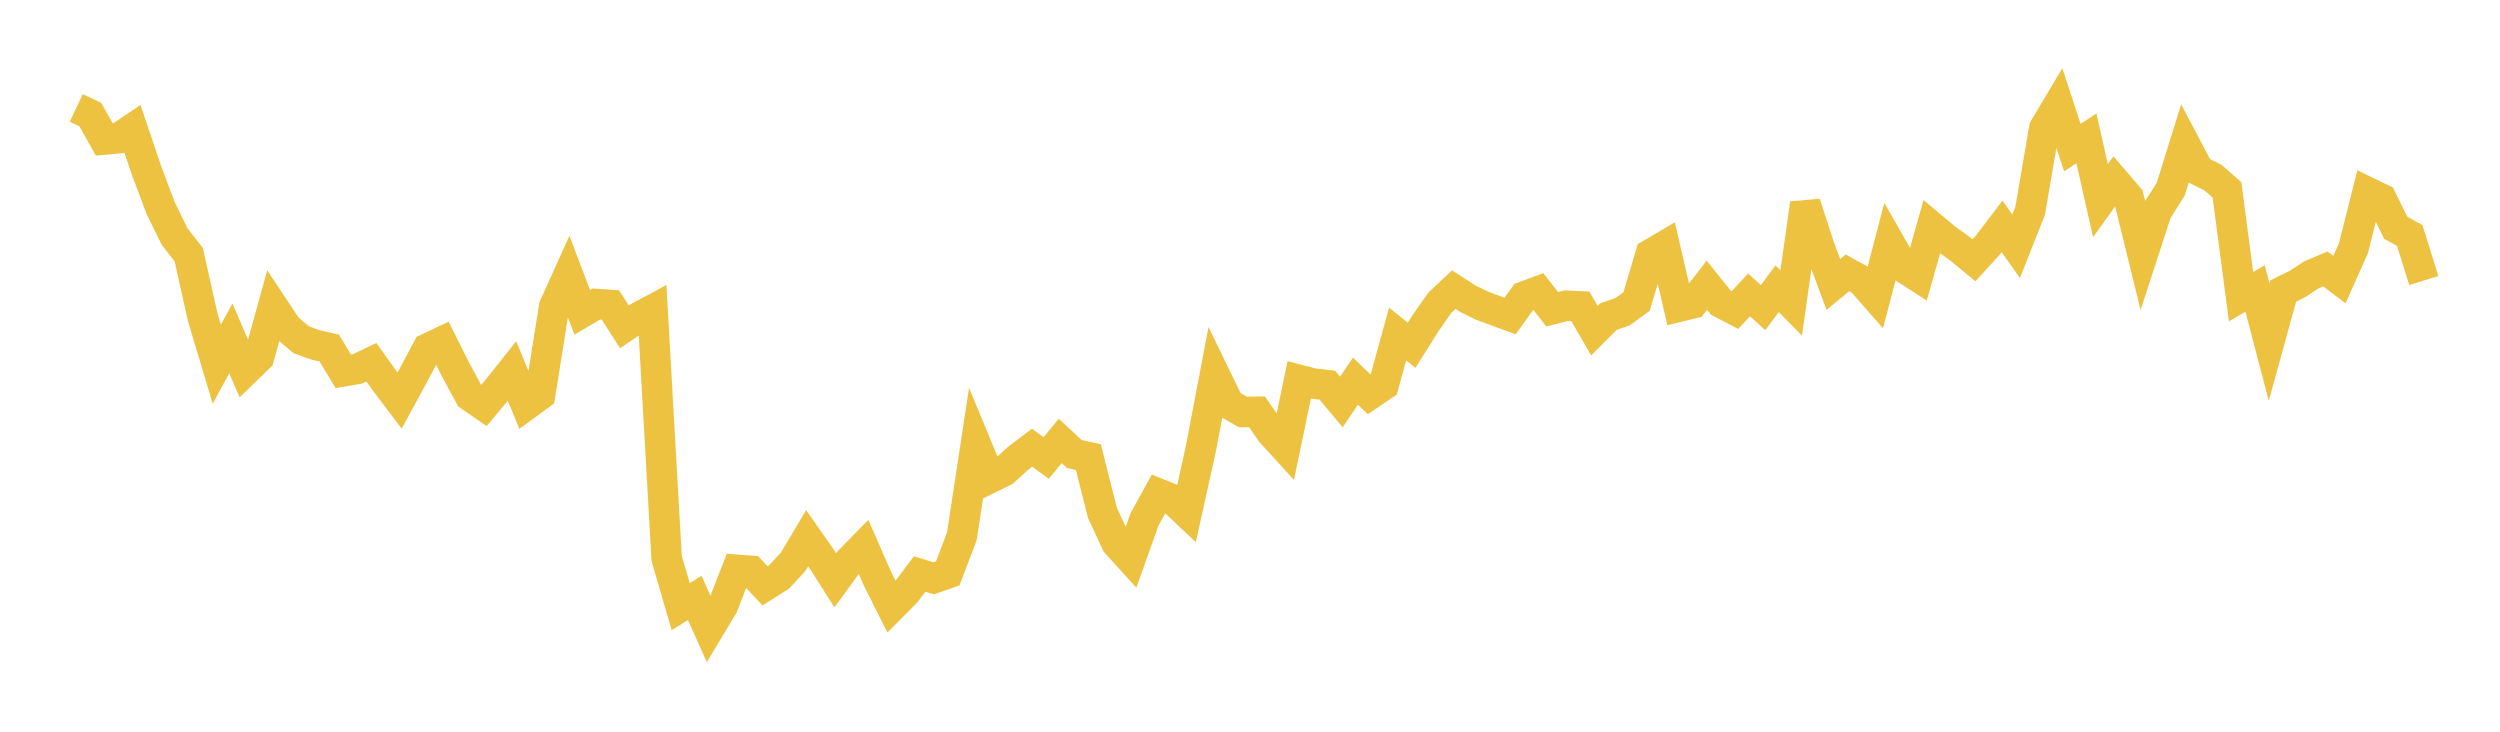 <svg width="164" height="48" xmlns="http://www.w3.org/2000/svg" xmlns:xlink="http://www.w3.org/1999/xlink"><path fill="none" stroke="rgb(237,194,64)" stroke-width="2" d="M5,7.082L5.922,7.514L6.844,9.155L7.766,9.068L8.689,8.444L9.611,11.183L10.533,13.635L11.455,15.521L12.377,16.7L13.299,20.814L14.222,23.894L15.144,22.195L16.066,24.339L16.988,23.445L17.91,20.113L18.832,21.501L19.754,22.284L20.677,22.62L21.599,22.831L22.521,24.358L23.443,24.203L24.365,23.763L25.287,25.061L26.21,26.28L27.132,24.588L28.054,22.859L28.976,22.424L29.898,24.274L30.82,25.973L31.743,26.61L32.665,25.5L33.587,24.339L34.509,26.574L35.431,25.899L36.353,20.114L37.275,18.071L38.198,20.491L39.12,19.942L40.042,20.008L40.964,21.44L41.886,20.813L42.808,20.319L43.731,36.629L44.653,39.795L45.575,39.223L46.497,41.279L47.419,39.745L48.341,37.379L49.263,37.446L50.186,38.43L51.108,37.847L52.03,36.851L52.952,35.304L53.874,36.621L54.796,38.069L55.719,36.802L56.641,35.86L57.563,37.969L58.485,39.804L59.407,38.877L60.329,37.654L61.251,37.938L62.174,37.614L63.096,35.188L64.018,29.135L64.94,31.361L65.862,30.906L66.784,30.068L67.707,29.369L68.629,30.045L69.551,28.924L70.473,29.783L71.395,29.985L72.317,33.637L73.24,35.63L74.162,36.645L75.084,34.066L76.006,32.388L76.928,32.761L77.85,33.631L78.772,29.452L79.695,24.602L80.617,26.499L81.539,27.029L82.461,27.014L83.383,28.353L84.305,29.364L85.228,24.923L86.15,25.162L87.072,25.267L87.994,26.369L88.916,25.003L89.838,25.891L90.76,25.267L91.683,21.912L92.605,22.65L93.527,21.184L94.449,19.862L95.371,18.999L96.293,19.597L97.216,20.052L98.138,20.392L99.06,20.729L99.982,19.452L100.904,19.111L101.826,20.289L102.749,20.053L103.671,20.099L104.593,21.688L105.515,20.768L106.437,20.451L107.359,19.783L108.281,16.678L109.204,16.135L110.126,20.124L111.048,19.899L111.97,18.713L112.892,19.858L113.814,20.342L114.737,19.348L115.659,20.18L116.581,18.942L117.503,19.876L118.425,13.347L119.347,16.181L120.269,18.662L121.192,17.898L122.114,18.407L123.036,19.459L123.958,15.935L124.88,17.549L125.802,18.145L126.725,14.881L127.647,15.652L128.569,16.316L129.491,17.076L130.413,16.064L131.335,14.85L132.257,16.153L133.18,13.822L134.102,8.418L135.024,6.873L135.946,9.684L136.868,9.073L137.79,13.165L138.713,11.874L139.635,12.947L140.557,16.697L141.479,13.867L142.401,12.405L143.323,9.441L144.246,11.194L145.168,11.647L146.09,12.455L147.012,19.459L147.934,18.925L148.856,22.443L149.778,19.092L150.701,18.636L151.623,18.032L152.545,17.643L153.467,18.341L154.389,16.277L155.311,12.606L156.234,13.054L157.156,14.939L158.078,15.448L159,18.405"></path></svg>